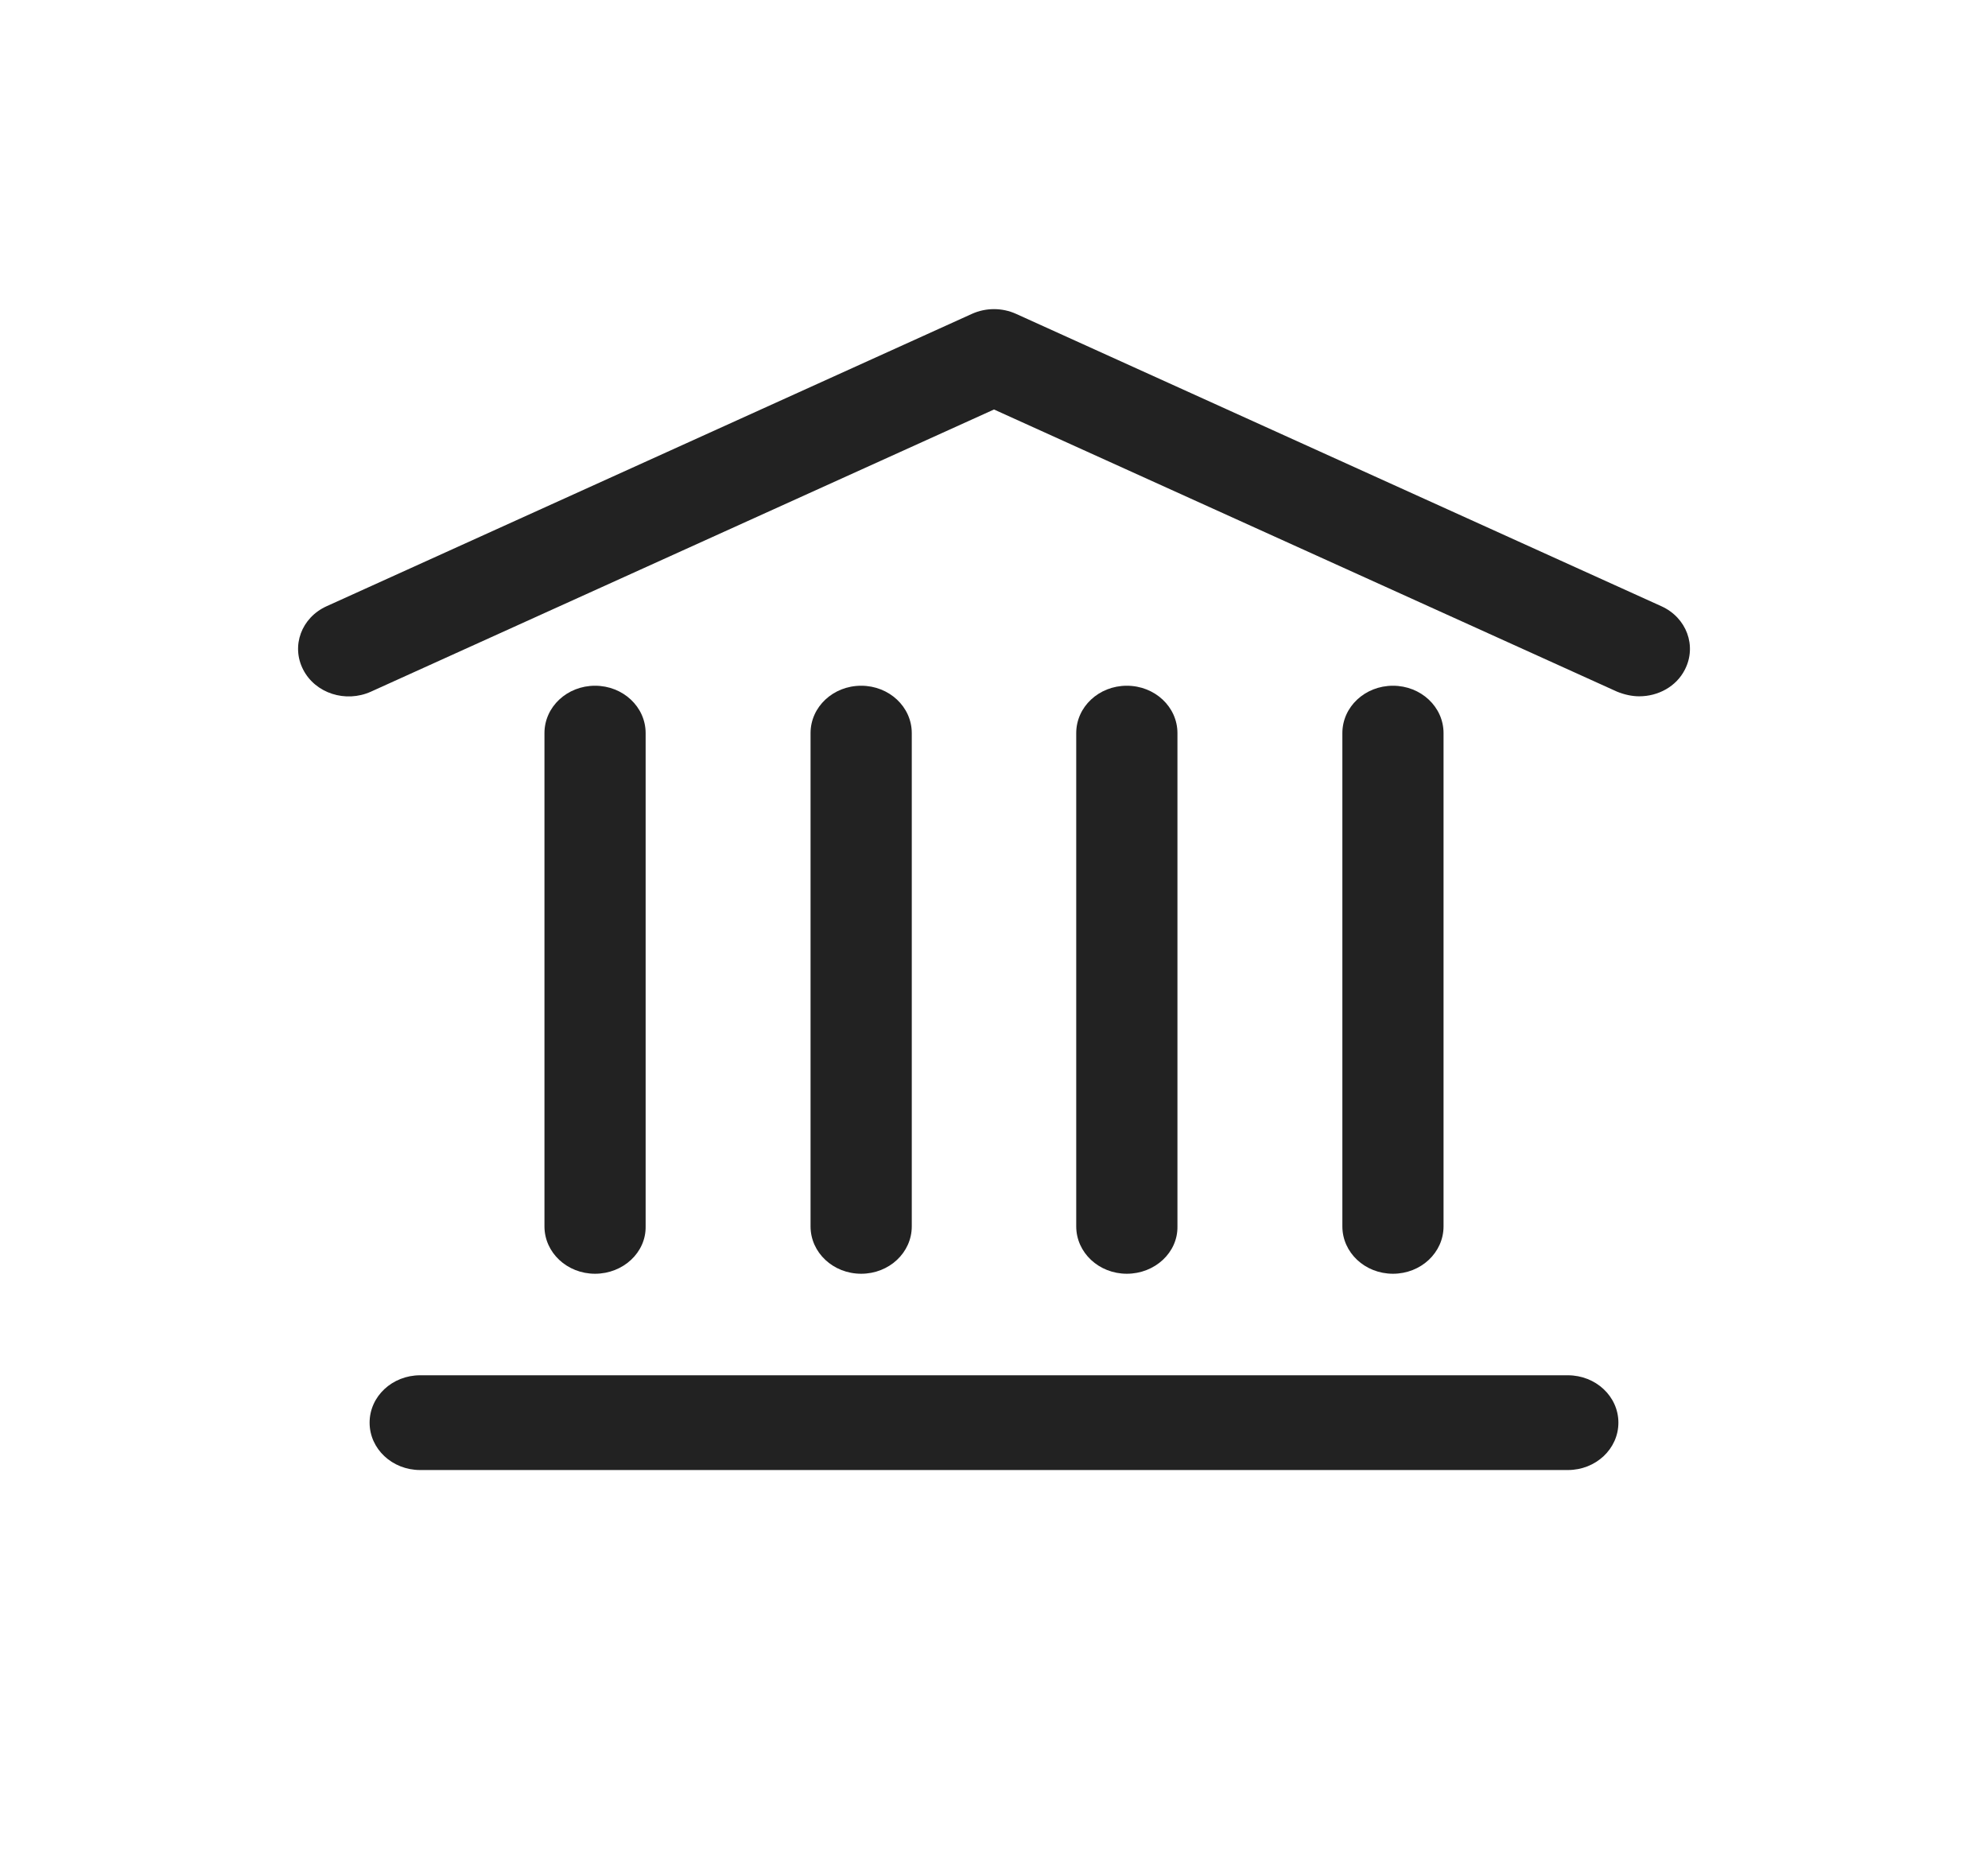 <svg width="47" height="44" viewBox="0 0 47 44" fill="none" xmlns="http://www.w3.org/2000/svg">
<g id="bank">
<g id="shape">
<path d="M14.068 30.11C13.406 30.11 12.872 29.61 12.872 28.99V17.33C12.872 16.71 13.406 16.21 14.068 16.21C14.73 16.21 15.264 16.71 15.264 17.33V28.99C15.275 29.61 14.73 30.11 14.068 30.11Z" fill="#222222"/>
<path d="M20.36 30.11C19.697 30.11 19.163 29.61 19.163 28.99V17.33C19.163 16.71 19.697 16.21 20.36 16.21C21.022 16.21 21.556 16.71 21.556 17.33V28.99C21.556 29.61 21.022 30.11 20.36 30.11Z" fill="#222222"/>
<path d="M26.64 30.11C25.978 30.11 25.444 29.61 25.444 28.99V17.33C25.444 16.71 25.978 16.21 26.64 16.21C27.303 16.21 27.837 16.71 27.837 17.33V28.99C27.848 29.61 27.303 30.11 26.64 30.11Z" fill="#222222"/>
<path d="M32.932 30.11C32.27 30.11 31.736 29.61 31.736 28.99V17.33C31.736 16.71 32.27 16.21 32.932 16.21C33.594 16.21 34.128 16.71 34.128 17.33V28.99C34.128 29.61 33.594 30.11 32.932 30.11Z" fill="#222222"/>
<path d="M37.066 34.75H9.934C9.272 34.75 8.738 34.25 8.738 33.63C8.738 33.01 9.272 32.51 9.934 32.51H37.066C37.728 32.51 38.262 33.01 38.262 33.63C38.262 34.25 37.728 34.75 37.066 34.75Z" fill="#222222"/>
<path d="M38.754 16.46C38.583 16.46 38.401 16.42 38.23 16.35L23.5 9.68L8.77 16.35C8.172 16.62 7.456 16.39 7.168 15.83C6.879 15.27 7.125 14.6 7.723 14.33L22.977 7.42C23.308 7.27 23.692 7.27 24.023 7.42L39.277 14.33C39.875 14.6 40.121 15.27 39.833 15.83C39.63 16.23 39.202 16.46 38.754 16.46Z" fill="#222222"/>
</g>
</g>
</svg>
